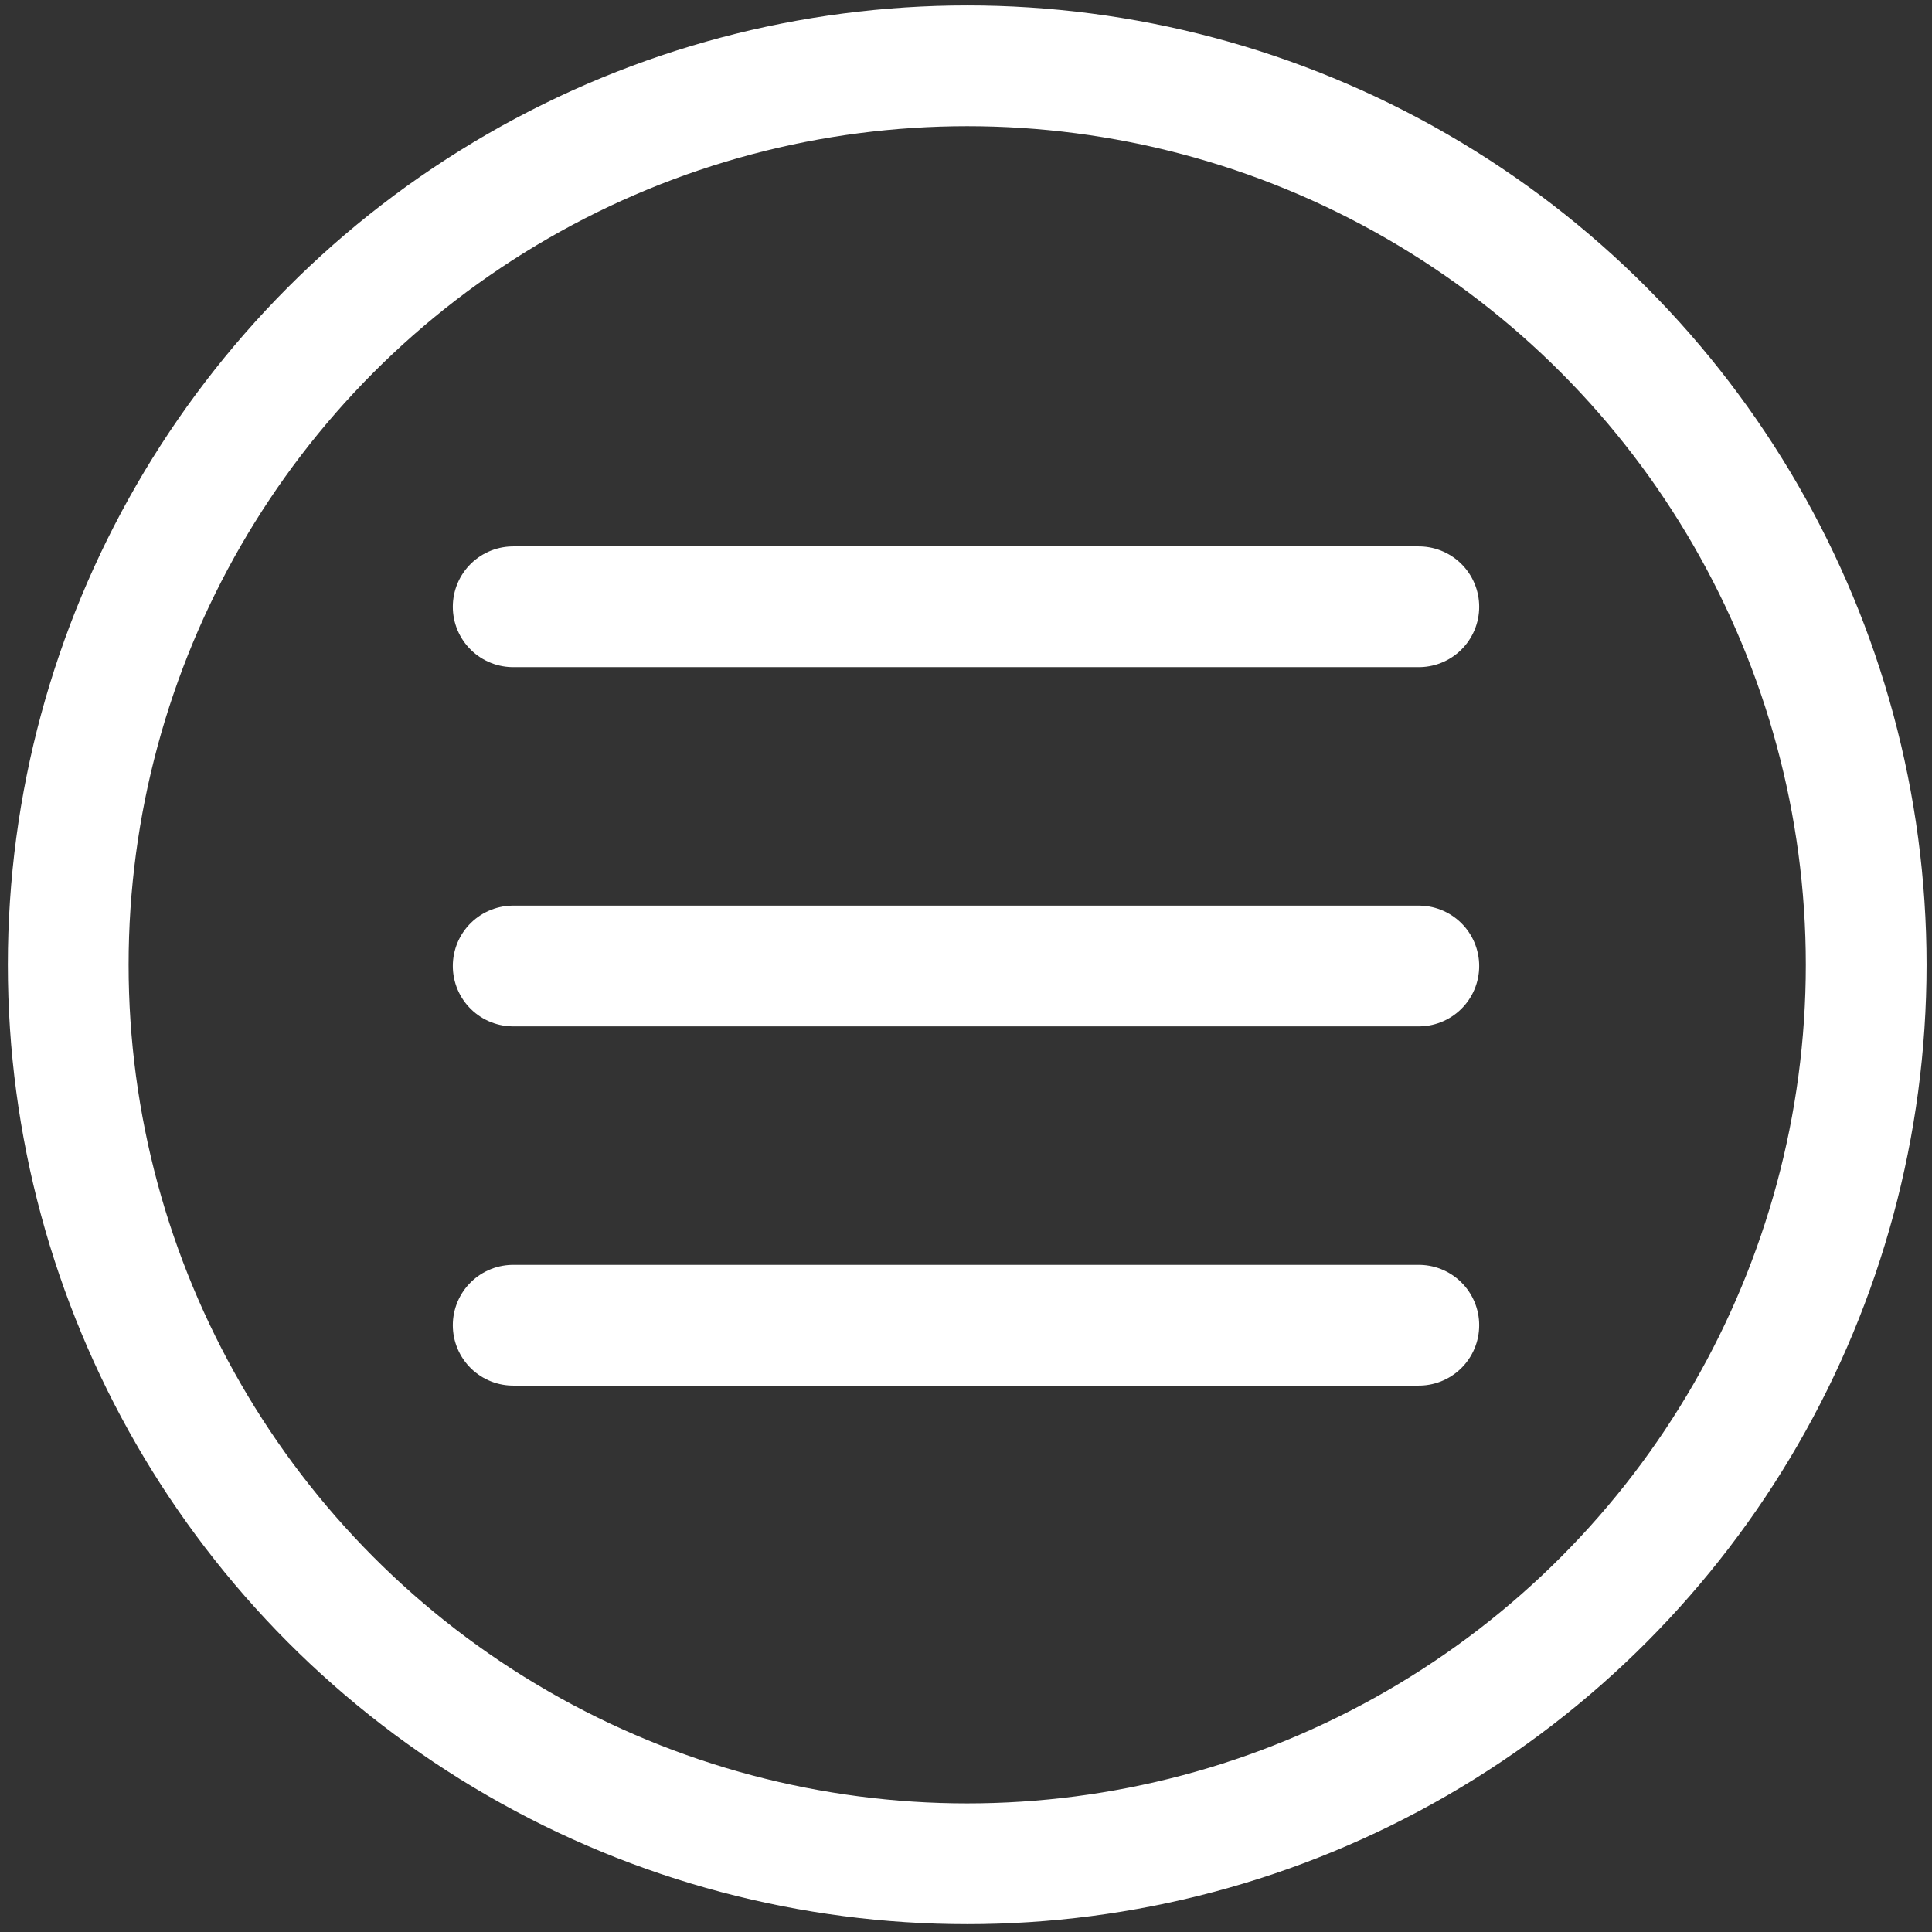 <svg xmlns="http://www.w3.org/2000/svg" xmlns:xlink="http://www.w3.org/1999/xlink" id="Livello_1" x="0px" y="0px" viewBox="0 0 32 32" style="enable-background:new 0 0 32 32;" xml:space="preserve">
<rect x="0" y="0" width="32" height="32" fill="#333333" stroke="none"/>
<style type="text/css">
	.st0{fill:none;stroke:#FFFFFF;stroke-width:2;stroke-miterlimit:10;}
	.st1{fill:none;stroke:#FFFFFF;stroke-width:2;stroke-linecap:round;stroke-miterlimit:10;}
</style>
<circle class="st0" cx="16.02" cy="15.98" r="14.89"></circle>
<g>
	<line class="st1" x1="8.5" y1="10.05" x2="23.5" y2="10.05"></line>
	<line class="st1" x1="8.5" y1="16" x2="23.5" y2="16"></line>
	<line class="st1" x1="8.5" y1="21.95" x2="23.5" y2="21.95"></line>
</g>
</svg>